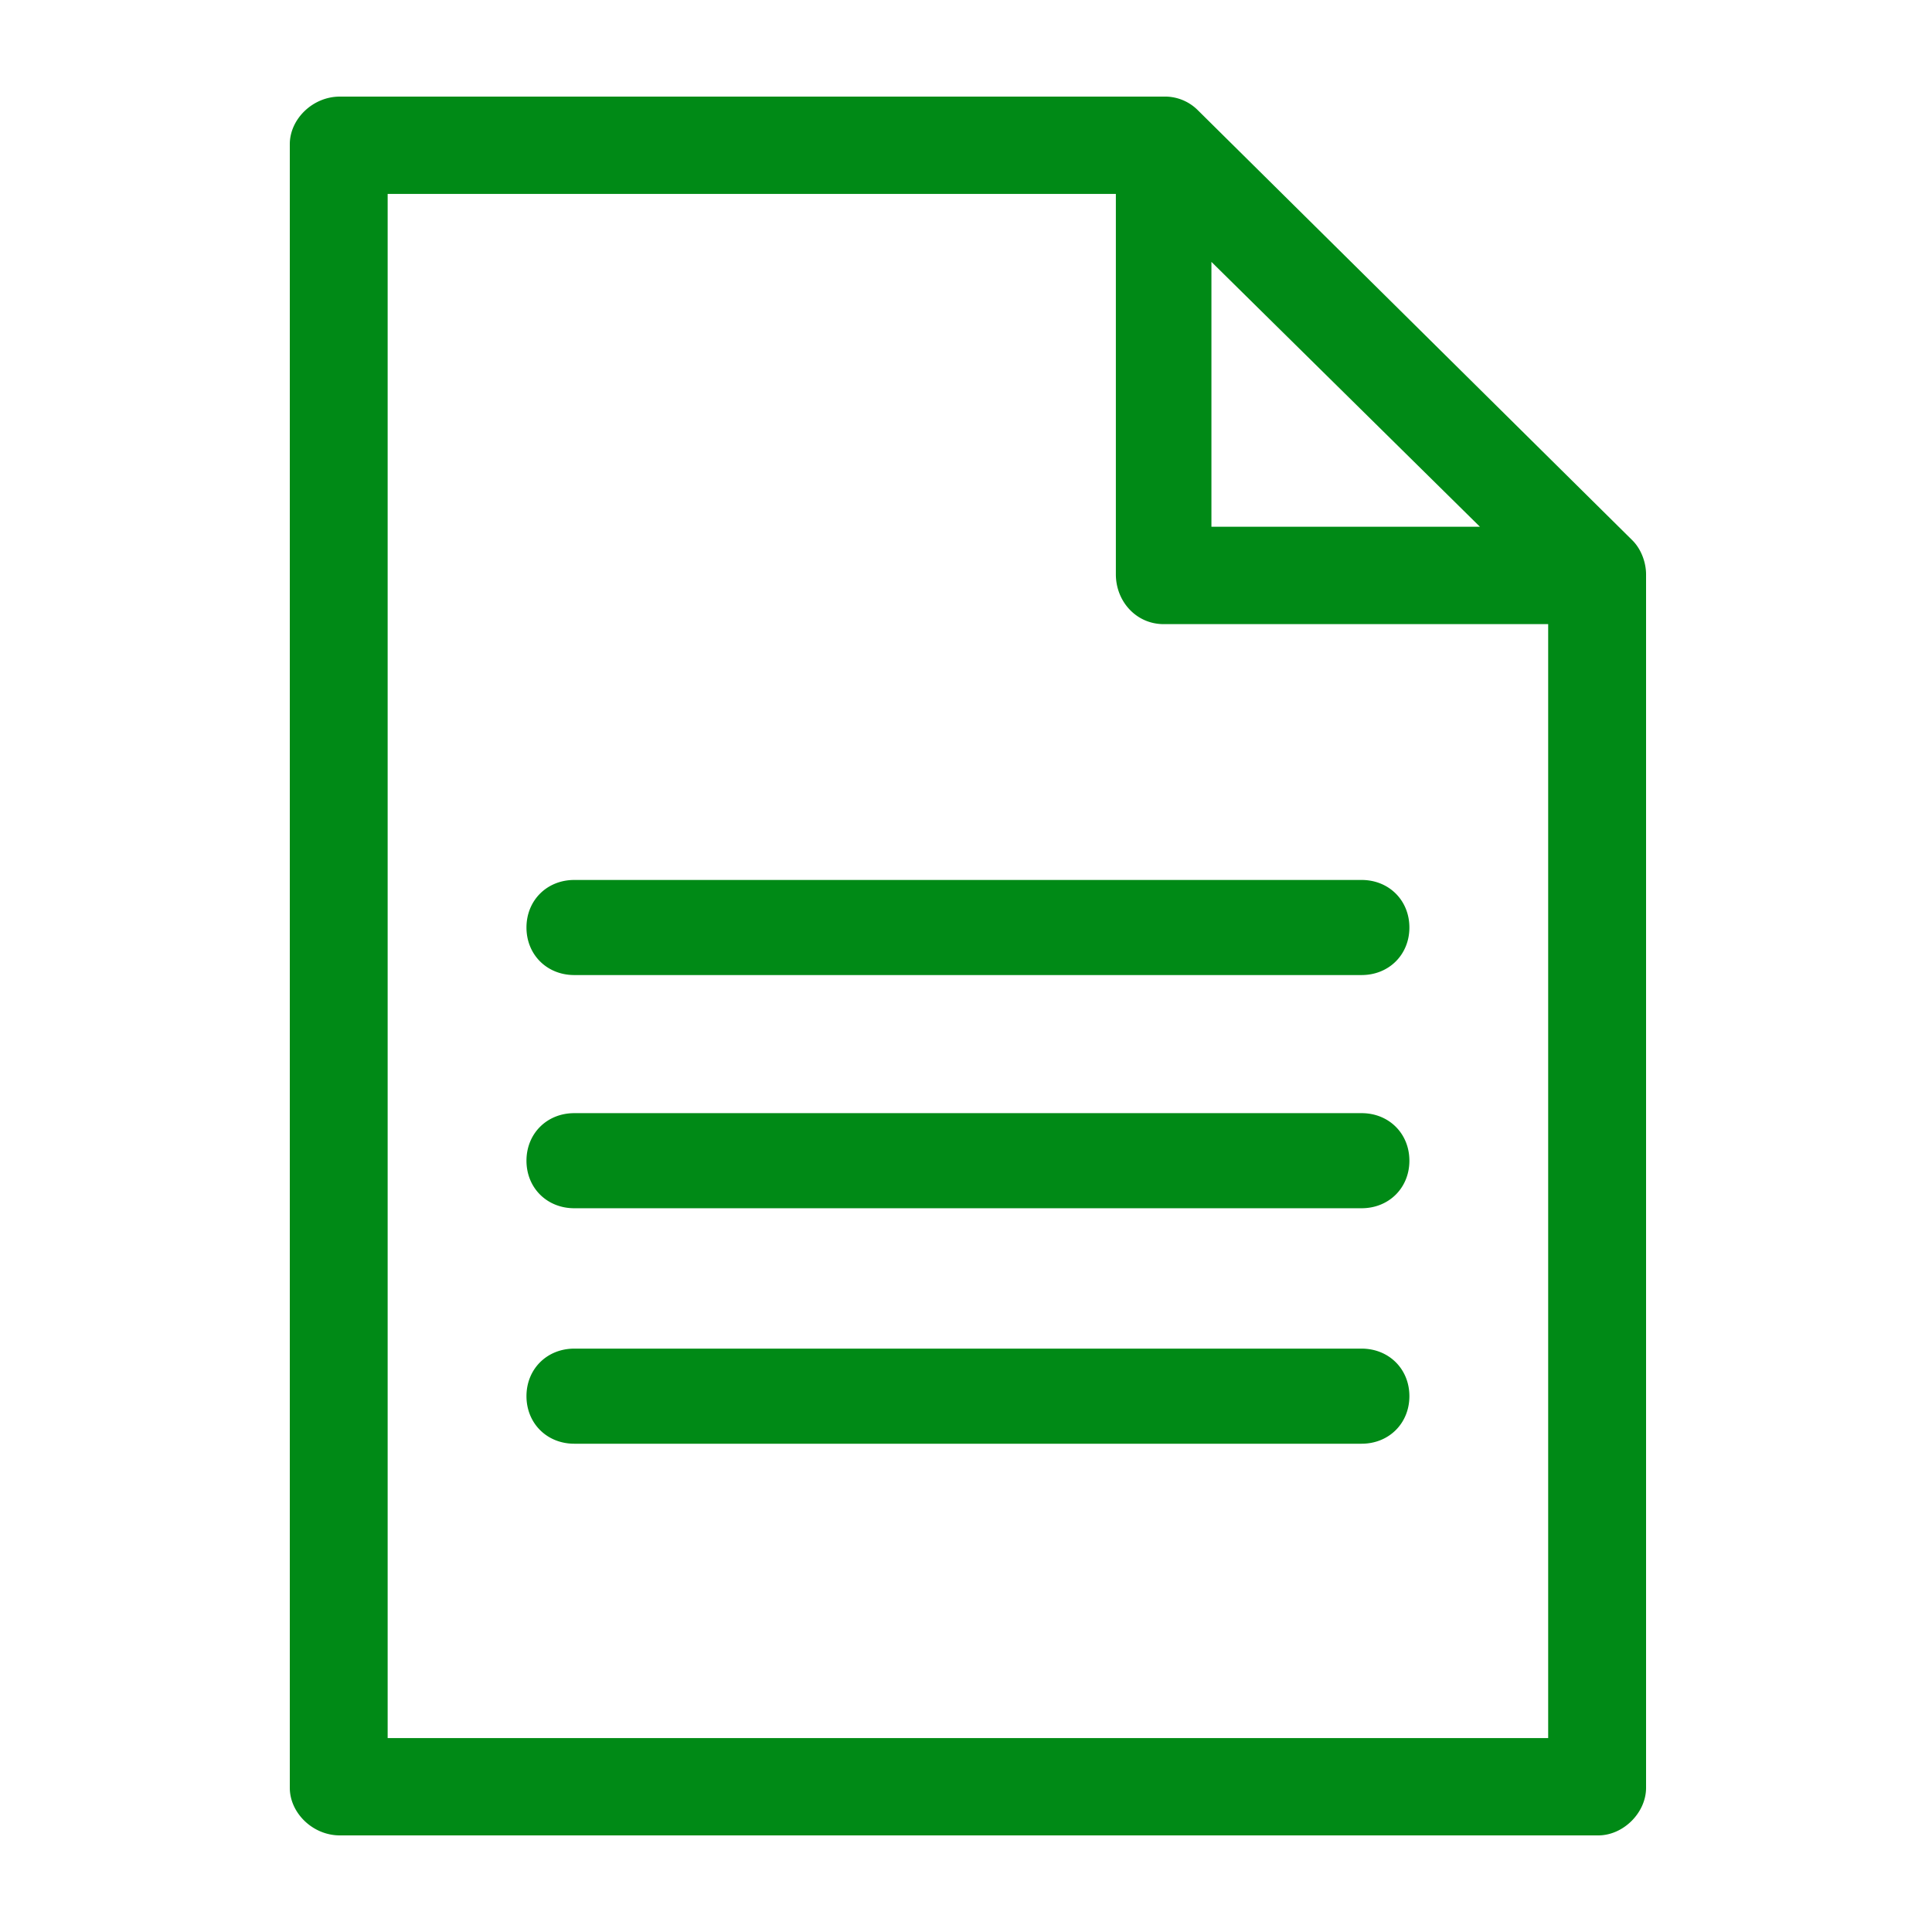 <svg viewBox="0 0 60 60" xmlns="http://www.w3.org/2000/svg" xmlns:xlink="http://www.w3.org/1999/xlink">
  <defs>
    <path d="M49.636 57c.777 0 1.484-.703 1.484-1.477V17.836c0-.352-.141-.773-.424-1.055L37.198 3.421A1.442 1.442 0 0 0 36.138 3H10.555C9.707 3 9 3.703 9 4.477v51.046C9 56.297 9.707 57 10.555 57h39.08zm-37.597-3.023V6.023h22.615v11.813c0 .844.636 1.547 1.484 1.547H48.08v34.594H12.04zm25.583-37.618V8.133l8.339 8.226h-8.34zm4.664 13.922c.848 0 1.484-.633 1.484-1.476 0-.844-.636-1.477-1.484-1.477H17.834c-.848 0-1.484.633-1.484 1.477 0 .843.636 1.476 1.484 1.476h24.452zm0 7.242c.848 0 1.484-.632 1.484-1.476s-.636-1.477-1.484-1.477H17.834c-.848 0-1.484.633-1.484 1.477 0 .844.636 1.476 1.484 1.476h24.452zm0 7.313c.848 0 1.484-.633 1.484-1.477 0-.843-.636-1.476-1.484-1.476H17.834c-.848 0-1.484.633-1.484 1.476 0 .844.636 1.477 1.484 1.477h24.452z" id="a"/>
  </defs>
  <use fill="#008A16" xlink:href="#a"/>
</svg>
